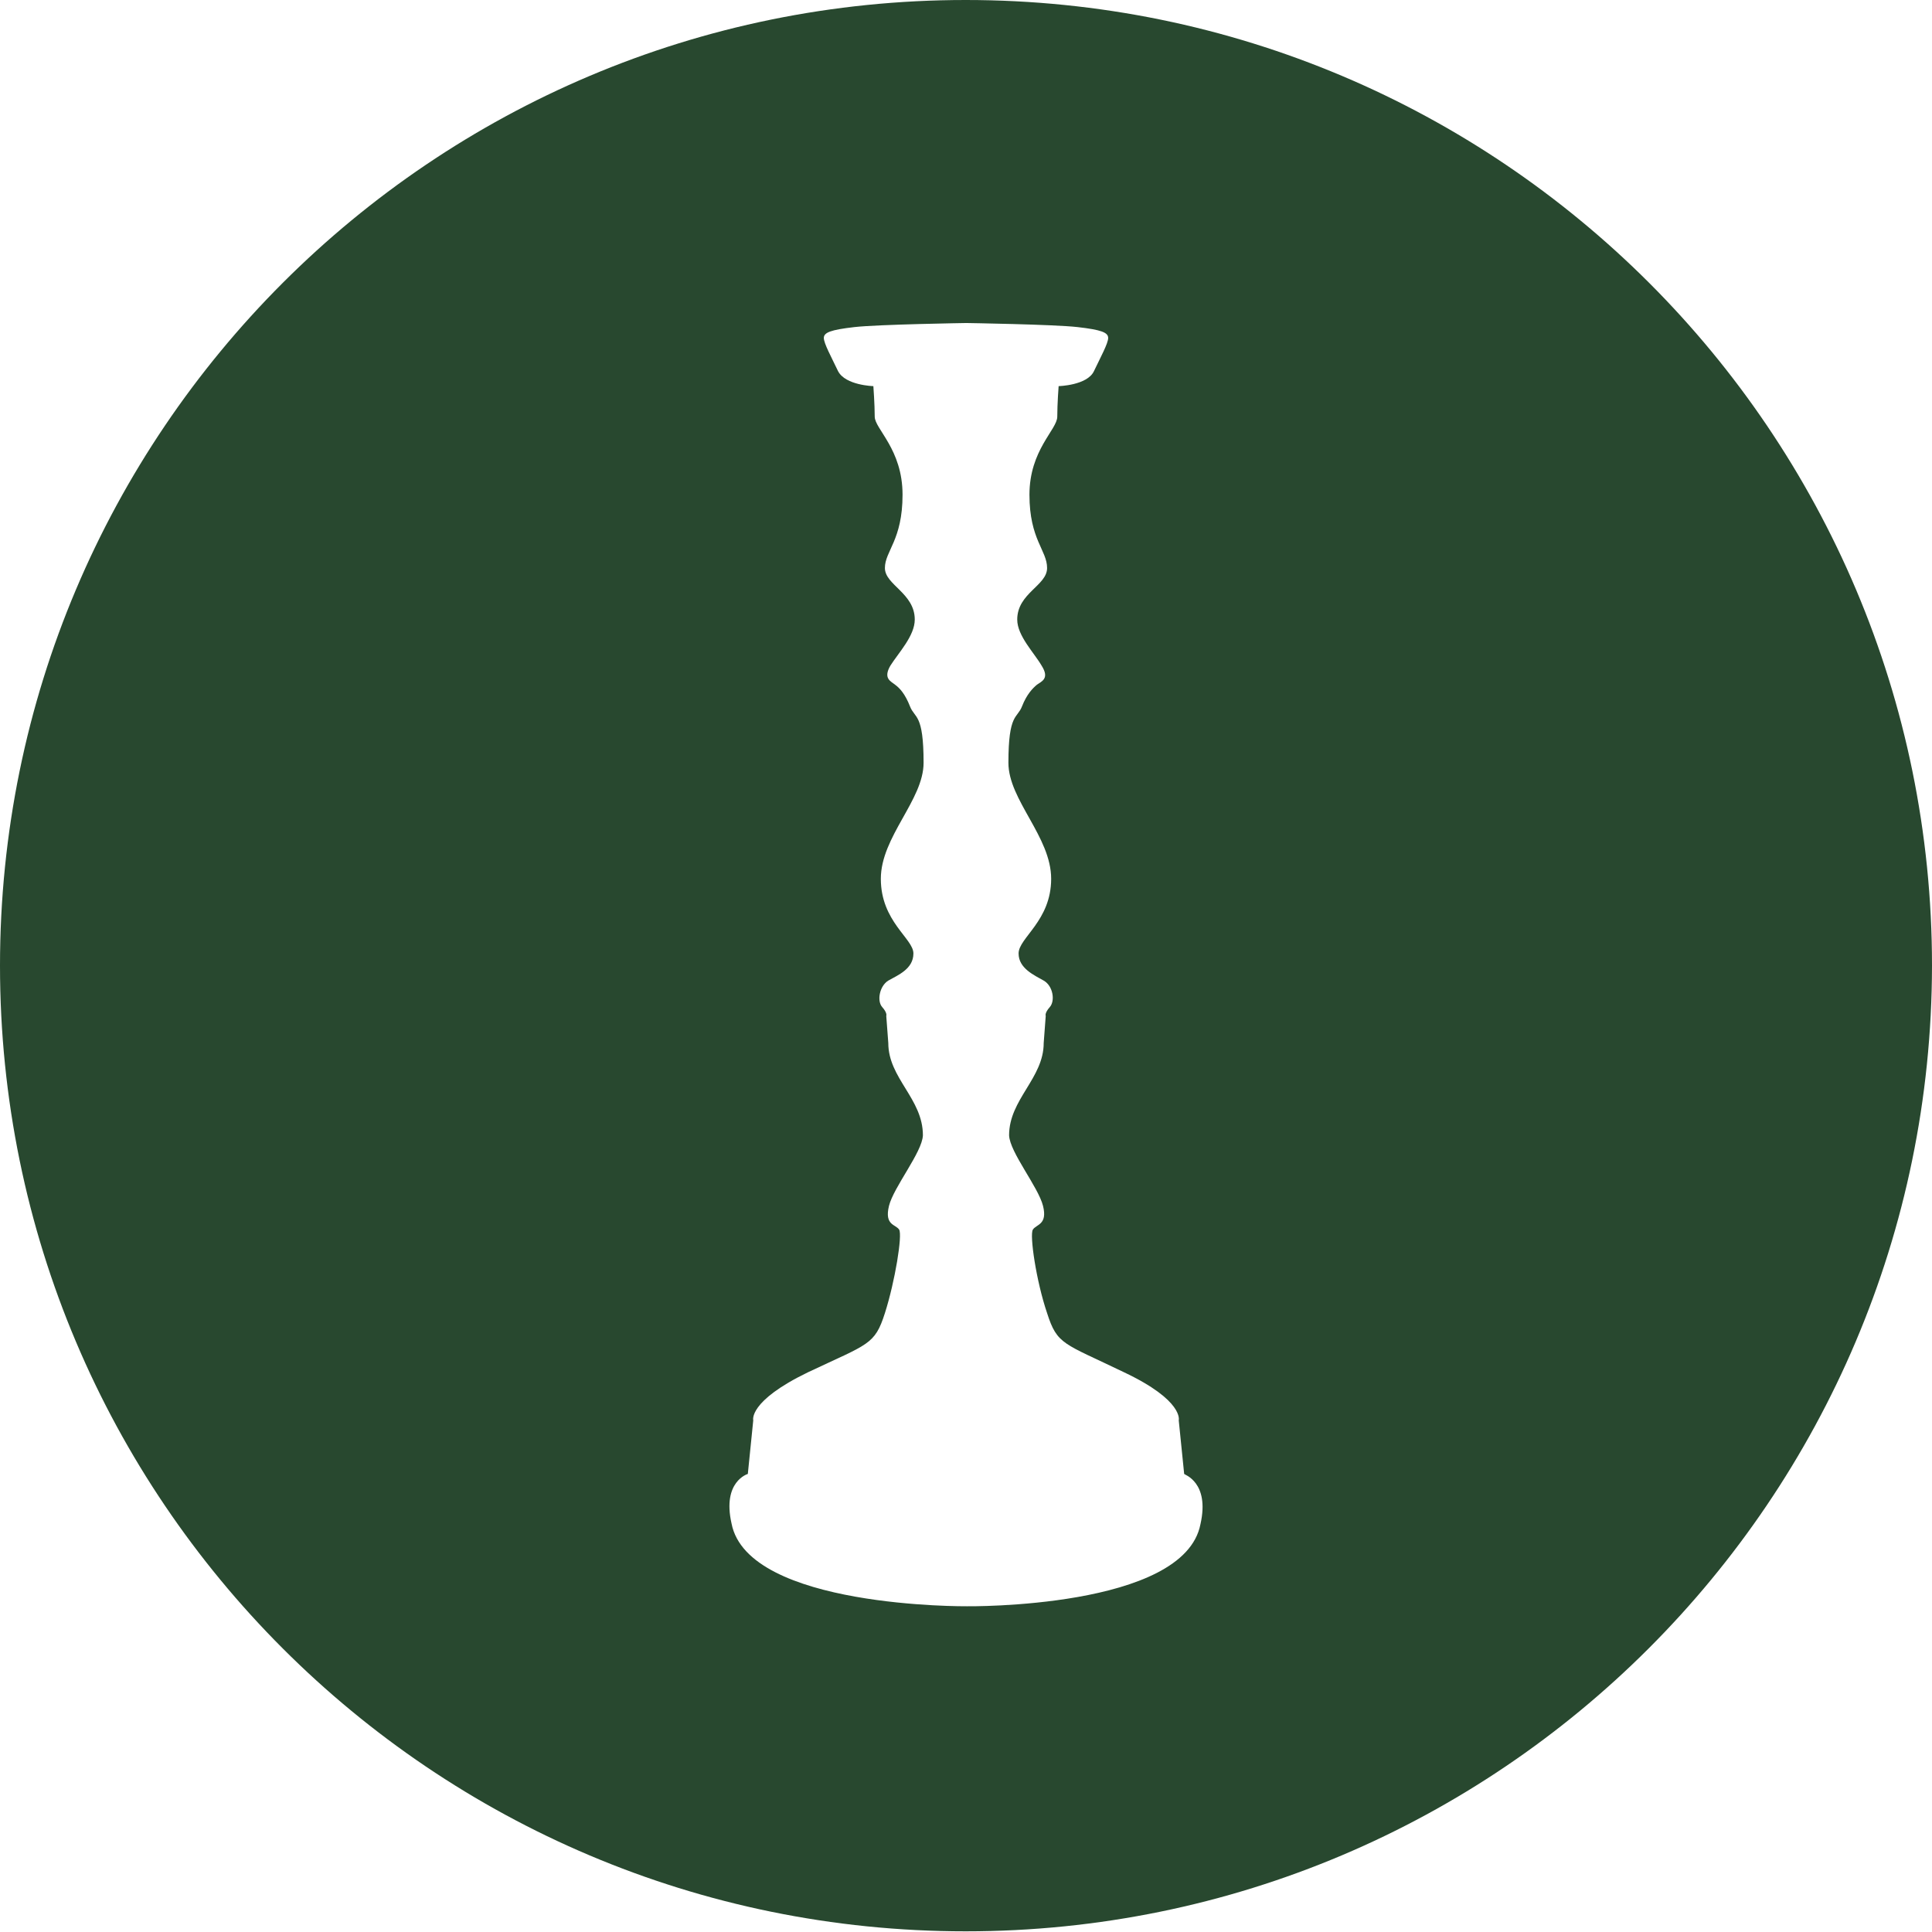 <?xml version="1.0" encoding="utf-8"?>
<!-- Generator: Adobe Illustrator 21.1.0, SVG Export Plug-In . SVG Version: 6.00 Build 0)  -->
<svg version="1.1" id="Layer_1" xmlns="http://www.w3.org/2000/svg" xmlns:xlink="http://www.w3.org/1999/xlink" x="0px" y="0px"
	 viewBox="0 0 284.7 284.7" style="enable-background:new 0 0 284.7 284.7;" xml:space="preserve">
<style type="text/css">
	.st0{fill:#28482F;}
</style>
<title>geit</title>
<path class="st0" d="M142.3,0C63.7,0,0,63.7,0,142.3s63.7,142.3,142.3,142.3s142.3-63.7,142.4-142.3C284.7,63.7,221,0,142.3,0z
	 M176.9,224.6c-2.4,12.5-34.4,12.1-34.4,12.1s-32.3,0.3-34.7-12.2c-1.4-6.2,2.4-7.3,2.4-7.3l0.8-7.9c0,0-0.8-2.8,8.1-7.1
	c8.9-4.2,9.8-4,11.3-8.7c1.5-4.7,2.6-11.5,2.1-12.3c-0.5-0.8-2.2-0.6-1.5-3.5c0.7-2.8,4.9-7.9,5-10.4c0-5.4-5.1-8.4-5.1-13.6l-0.3-4
	c0,0,0.2-0.4-0.6-1.3c-0.8-0.9-0.4-3.1,0.9-3.9c1.4-0.8,3.7-1.7,3.7-4c0-2.2-4.8-4.7-4.8-11c0-6.2,6.3-11.6,6.3-17.1
	c0-7.3-1.3-6.5-2-8.3c-0.7-1.8-1.5-2.7-2.2-3.2c-0.6-0.5-1.8-0.9-0.7-2.8c1.2-1.9,3.6-4.4,3.6-6.8c0-3.9-4.4-5.1-4.4-7.6
	s2.6-4.1,2.6-10.8s-4.1-9.7-4.1-11.5c0-1.8-0.2-4.5-0.2-4.5s-4.1-0.1-5.2-2.2c-1-2.1-2.1-4.1-2.1-4.9s1-1.2,4.5-1.6
	c3.5-0.4,16.5-0.6,16.5-0.6s12.9,0.2,16.4,0.6c3.5,0.4,4.5,0.8,4.5,1.6s-1.1,2.8-2.1,4.9s-5.2,2.2-5.2,2.2s-0.2,2.6-0.2,4.5
	s-4.1,4.9-4.1,11.5c0,6.6,2.6,8.2,2.6,10.8s-4.4,3.7-4.4,7.6c0,2.4,2.5,4.9,3.6,6.8c1.2,1.9,0,2.3-0.7,2.8c-0.6,0.5-1.5,1.4-2.2,3.2
	c-0.7,1.8-2,1-2,8.3c0,5.5,6.3,10.9,6.3,17.1c0,6.2-4.8,8.7-4.8,11c0,2.2,2.3,3.2,3.7,4c1.4,0.8,1.7,3,0.9,3.9
	c-0.8,0.9-0.6,1.3-0.6,1.3l-0.3,4c0,5.2-5.1,8.3-5.1,13.6c0.1,2.5,4.3,7.6,5,10.4c0.7,2.8-1,2.7-1.5,3.5c-0.5,0.8,0.5,7.6,2.1,12.3
	c1.5,4.7,2.4,4.4,11.3,8.7c8.9,4.2,8.1,7.1,8.1,7.1l0.8,7.9C174.5,217.3,178.3,218.4,176.9,224.6z"/>
</svg>
